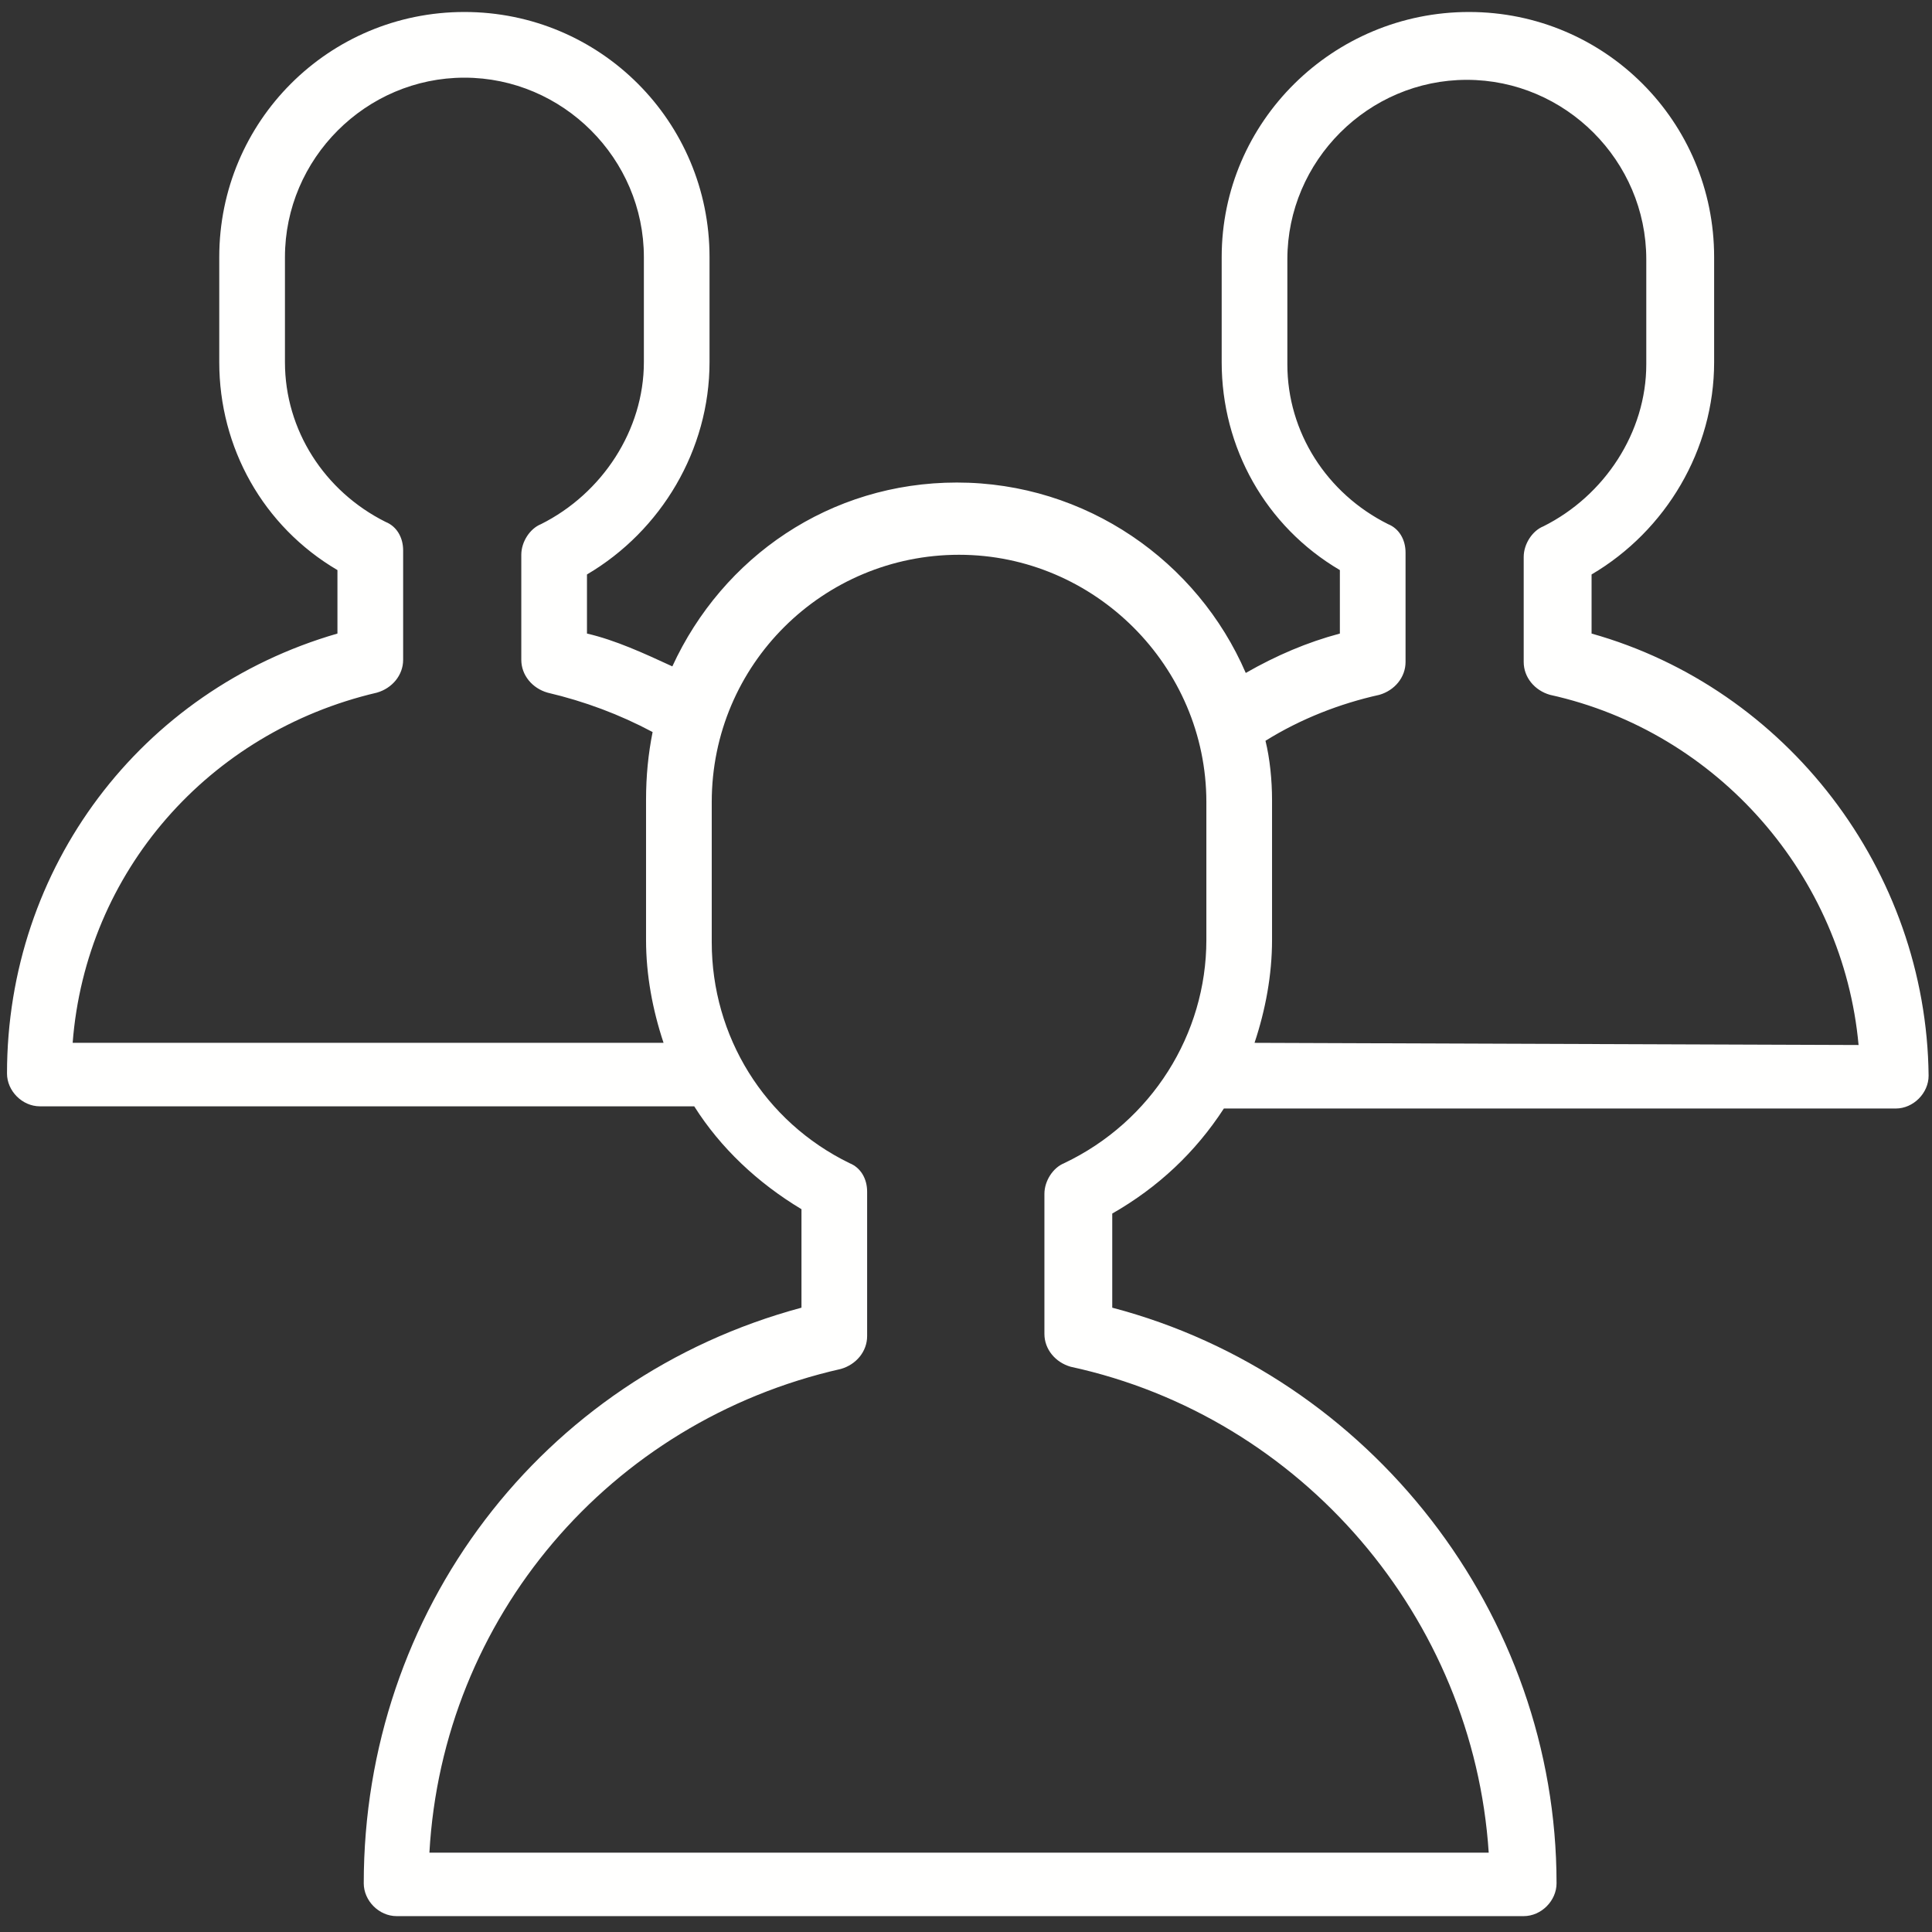 <?xml version="1.0" encoding="UTF-8" standalone="no"?>
<svg
   xmlns:dc="http://purl.org/dc/elements/1.1/"
   xmlns:cc="http://creativecommons.org/ns#"
   xmlns:rdf="http://www.w3.org/1999/02/22-rdf-syntax-ns#"
   xmlns:svg="http://www.w3.org/2000/svg"
   xmlns="http://www.w3.org/2000/svg"
   xmlns:sodipodi="http://sodipodi.sourceforge.net/DTD/sodipodi-0.dtd"
   xmlns:inkscape="http://www.inkscape.org/namespaces/inkscape"
   inkscape:version="1.0 (4035a4fb49, 2020-05-01)"
   sodipodi:docname="klienci.svg"
   xml:space="preserve"
   viewBox="0 0 100.4 100.4"
   version="1.1"
   style="enable-background:new 0 0 100.4 100.4;"
   id="Layer_1"><rect x="0" y="0" width="100.4" height="100.4" fill="#333333" stroke="none"/><defs
     id="defs7" /><sodipodi:namedview
     inkscape:current-layer="Layer_1"
     inkscape:window-maximized="1"
     inkscape:window-y="-8"
     inkscape:window-x="-8"
     inkscape:cy="60.780819"
     inkscape:cx="37.124634"
     inkscape:zoom="6.8316092"
     showgrid="false"
     id="namedview5"
     inkscape:window-height="1137"
     inkscape:window-width="1920"
     inkscape:pageshadow="2"
     inkscape:pageopacity="0"
     guidetolerance="10"
     gridtolerance="10"
     objecttolerance="10"
     borderopacity="1"
     bordercolor="#666666"
     pagecolor="#ffffff" /><path
     style="stroke-width:1.137;fill:#fffffe;fill-opacity:1"
     id="path2"
     d="m 82.709,32.924 v -3.071 c 3.867,-2.275 6.369,-6.483 6.369,-11.032 v -5.459 c 0,-7.052 -5.687,-12.739 -12.739,-12.739 -7.052,0 -12.852,5.687 -12.852,12.739 v 5.459 c 0,4.436 2.275,8.53 6.142,10.805 v 3.298 c -1.706,0.455 -3.298,1.137 -4.891,2.047 -2.502,-5.801 -8.303,-9.895 -15.013,-9.895 -6.597,0 -12.17,3.867 -14.786,9.554 -1.479,-0.682 -2.957,-1.365 -4.436,-1.706 v -3.071 c 3.867,-2.275 6.369,-6.483 6.369,-11.032 v -5.459 c 0,-7.052 -5.687,-12.739 -12.739,-12.739 -7.052,0 -12.739,5.687 -12.739,12.739 v 5.459 c 0,4.436 2.275,8.53 6.142,10.805 v 3.298 C 7.302,35.882 0.364,45.094 0.364,55.786 c 0,0.91 0.796,1.706 1.706,1.706 H 35.736 c 0.114,0 0.227,0 0.341,0 1.365,2.161 3.298,3.981 5.573,5.346 v 5.118 c -13.535,3.64 -22.747,15.809 -22.747,29.913 0,0.91 0.796,1.706 1.706,1.706 h 58.574 c 0.91,0 1.706,-0.796 1.706,-1.706 0,-13.99 -9.668,-26.387 -23.089,-29.913 v -4.891 c 2.388,-1.365 4.322,-3.185 5.801,-5.459 h 34.917 c 0.91,0 1.706,-0.796 1.706,-1.706 C 100.111,45.208 92.832,35.768 82.709,32.924 Z M 3.776,54.193 c 0.682,-8.871 7.052,-16.151 15.809,-18.198 0.796,-0.227 1.365,-0.91 1.365,-1.706 v -5.687 c 0,-0.682 -0.341,-1.251 -0.91,-1.479 C 16.856,25.532 14.808,22.347 14.808,18.821 v -5.459 c 0,-5.118 4.208,-9.326 9.326,-9.326 5.118,0 9.326,4.208 9.326,9.326 v 5.459 c 0,3.526 -2.161,6.824 -5.346,8.417 -0.569,0.227 -1.024,0.91 -1.024,1.592 v 5.459 c 0,0.796 0.569,1.479 1.365,1.706 1.934,0.455 3.753,1.137 5.459,2.047 -0.227,1.137 -0.341,2.275 -0.341,3.526 v 7.279 c 0,1.82 0.341,3.64 0.91,5.346 H 3.776 Z m 51.523,6.256 c -0.569,0.227 -1.024,0.91 -1.024,1.592 v 7.279 c 0,0.796 0.569,1.479 1.365,1.706 12.056,2.616 20.928,13.08 21.724,25.25 H 22.315 C 22.997,84.106 31.641,73.87 43.697,71.14 44.494,70.913 45.062,70.23 45.062,69.434 v -7.507 c 0,-0.682 -0.341,-1.251 -0.91,-1.479 -4.436,-2.161 -7.165,-6.597 -7.165,-11.487 v -7.279 c 0,-7.165 5.801,-12.852 12.852,-12.852 7.052,0 12.852,5.801 12.852,12.852 v 7.165 c 0,4.891 -2.843,9.44 -7.393,11.601 z m 9.895,-6.256 c 0.569,-1.706 0.91,-3.526 0.91,-5.346 v -7.279 c 0,-1.024 -0.114,-2.161 -0.341,-3.071 1.82,-1.137 3.867,-1.934 5.914,-2.388 0.796,-0.227 1.365,-0.91 1.365,-1.706 v -5.687 c 0,-0.682 -0.341,-1.251 -0.91,-1.479 -3.185,-1.592 -5.232,-4.777 -5.232,-8.303 v -5.459 c 0,-5.118 4.208,-9.326 9.326,-9.326 5.118,0 9.326,4.208 9.326,9.326 v 5.459 c 0,3.526 -2.161,6.824 -5.346,8.417 -0.569,0.227 -1.024,0.91 -1.024,1.592 v 5.459 c 0,0.796 0.569,1.479 1.365,1.706 8.758,1.934 15.241,9.44 16.037,18.198 z" /></svg>
